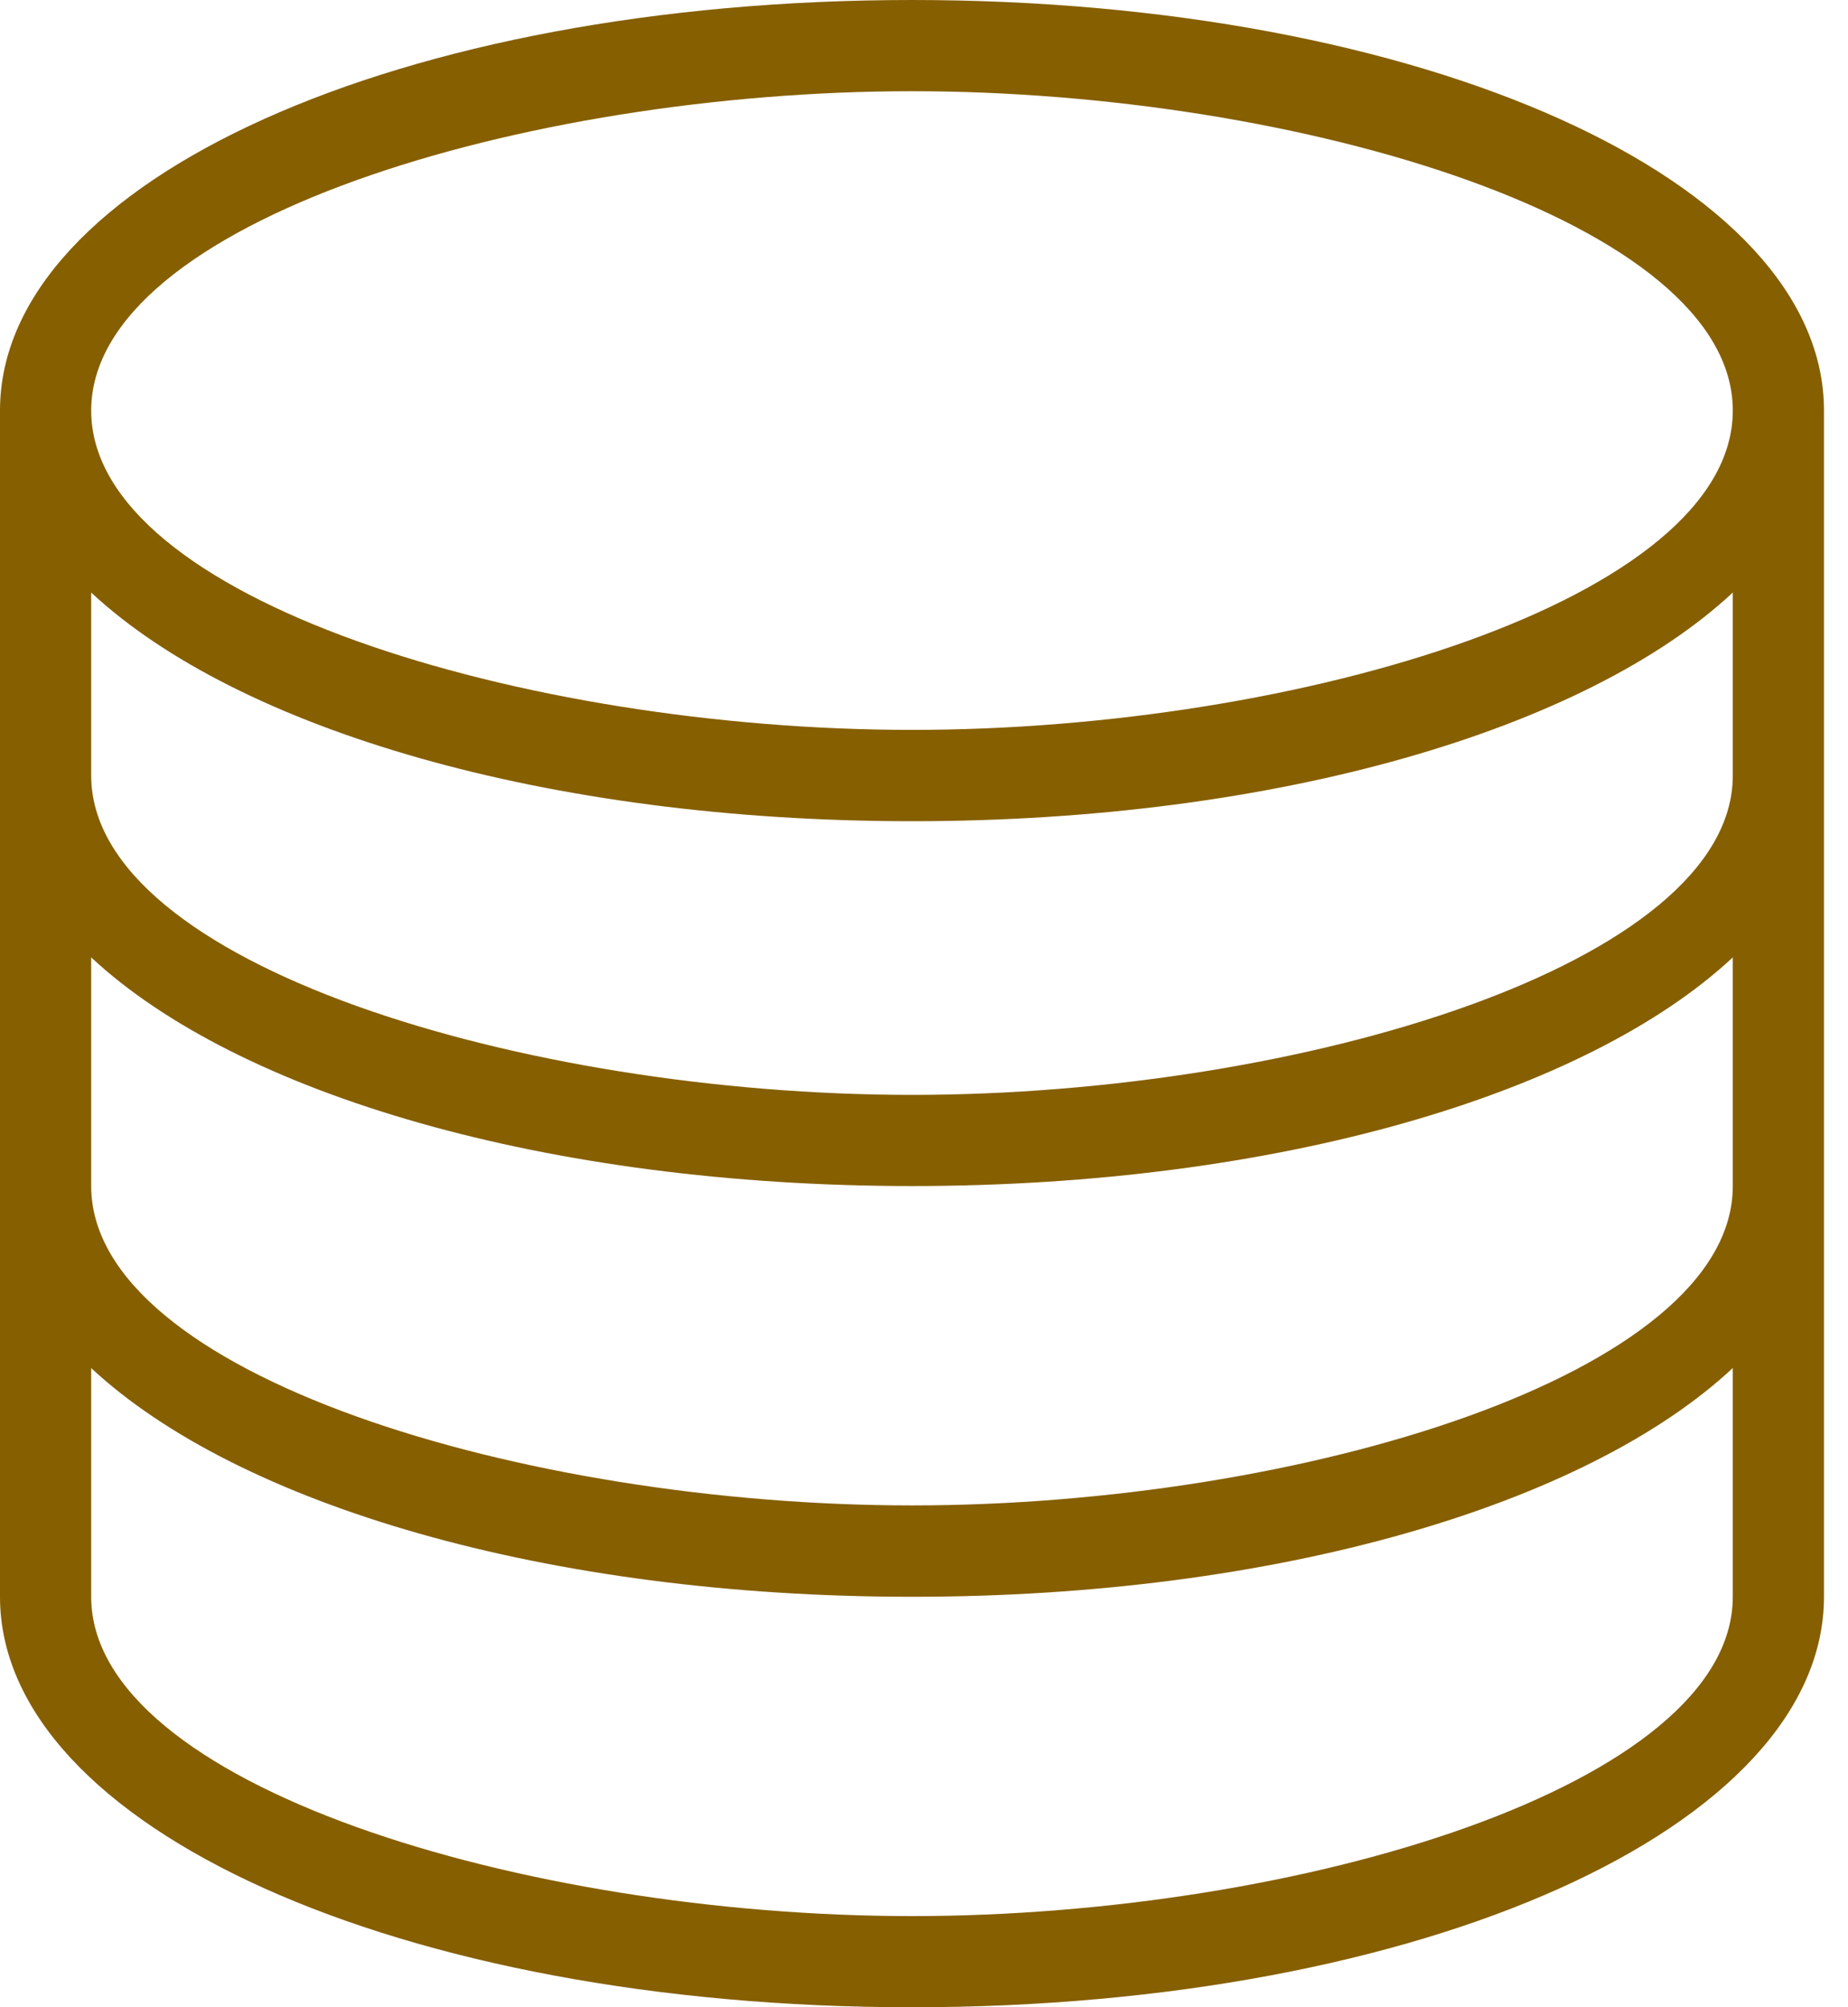 <svg width="35" height="38" viewBox="0 0 35 38" fill="none" xmlns="http://www.w3.org/2000/svg">
<g clip-path="url(#clip0_2439_2667)">
<path fill-rule="evenodd" clip-rule="evenodd" d="M1.727 11.218C4.503 13.803 10.352 15.547 17.273 15.547C24.194 15.547 30.043 13.804 32.818 11.218V14.682C32.818 18.245 24.626 20.728 17.273 20.728C9.92 20.728 1.727 18.245 1.727 14.682V11.218ZM17.273 22.454C24.194 22.454 30.043 20.712 32.818 18.125V22.454C32.818 26.017 24.626 28.5 17.273 28.5C9.92 28.5 1.727 26.017 1.727 22.454V18.125C4.503 20.712 10.352 22.454 17.273 22.454ZM0 7.773C0 3.414 7.587 0 17.273 0C26.958 0 34.545 3.414 34.545 7.773V30.228C34.545 34.586 26.958 38.001 17.273 38.001C7.587 38.001 0 34.586 0 30.228V7.773ZM32.818 25.899V30.229C32.818 33.791 24.626 36.275 17.273 36.275C9.92 36.275 1.727 33.787 1.727 30.23V25.9C4.503 28.486 10.352 30.23 17.273 30.23C24.194 30.23 30.043 28.488 32.818 25.899ZM32.818 7.772C32.818 11.335 24.626 13.818 17.273 13.818C9.92 13.818 1.727 11.335 1.727 7.773C1.727 4.211 9.92 1.727 17.273 1.727C24.626 1.727 32.818 4.209 32.818 7.772Z" fill="#865F00"/>
</g>
<defs>
<clipPath id="clip0_2439_2667">
<rect width="34.545" height="38" fill="white"/>
</clipPath>
</defs>
</svg>
